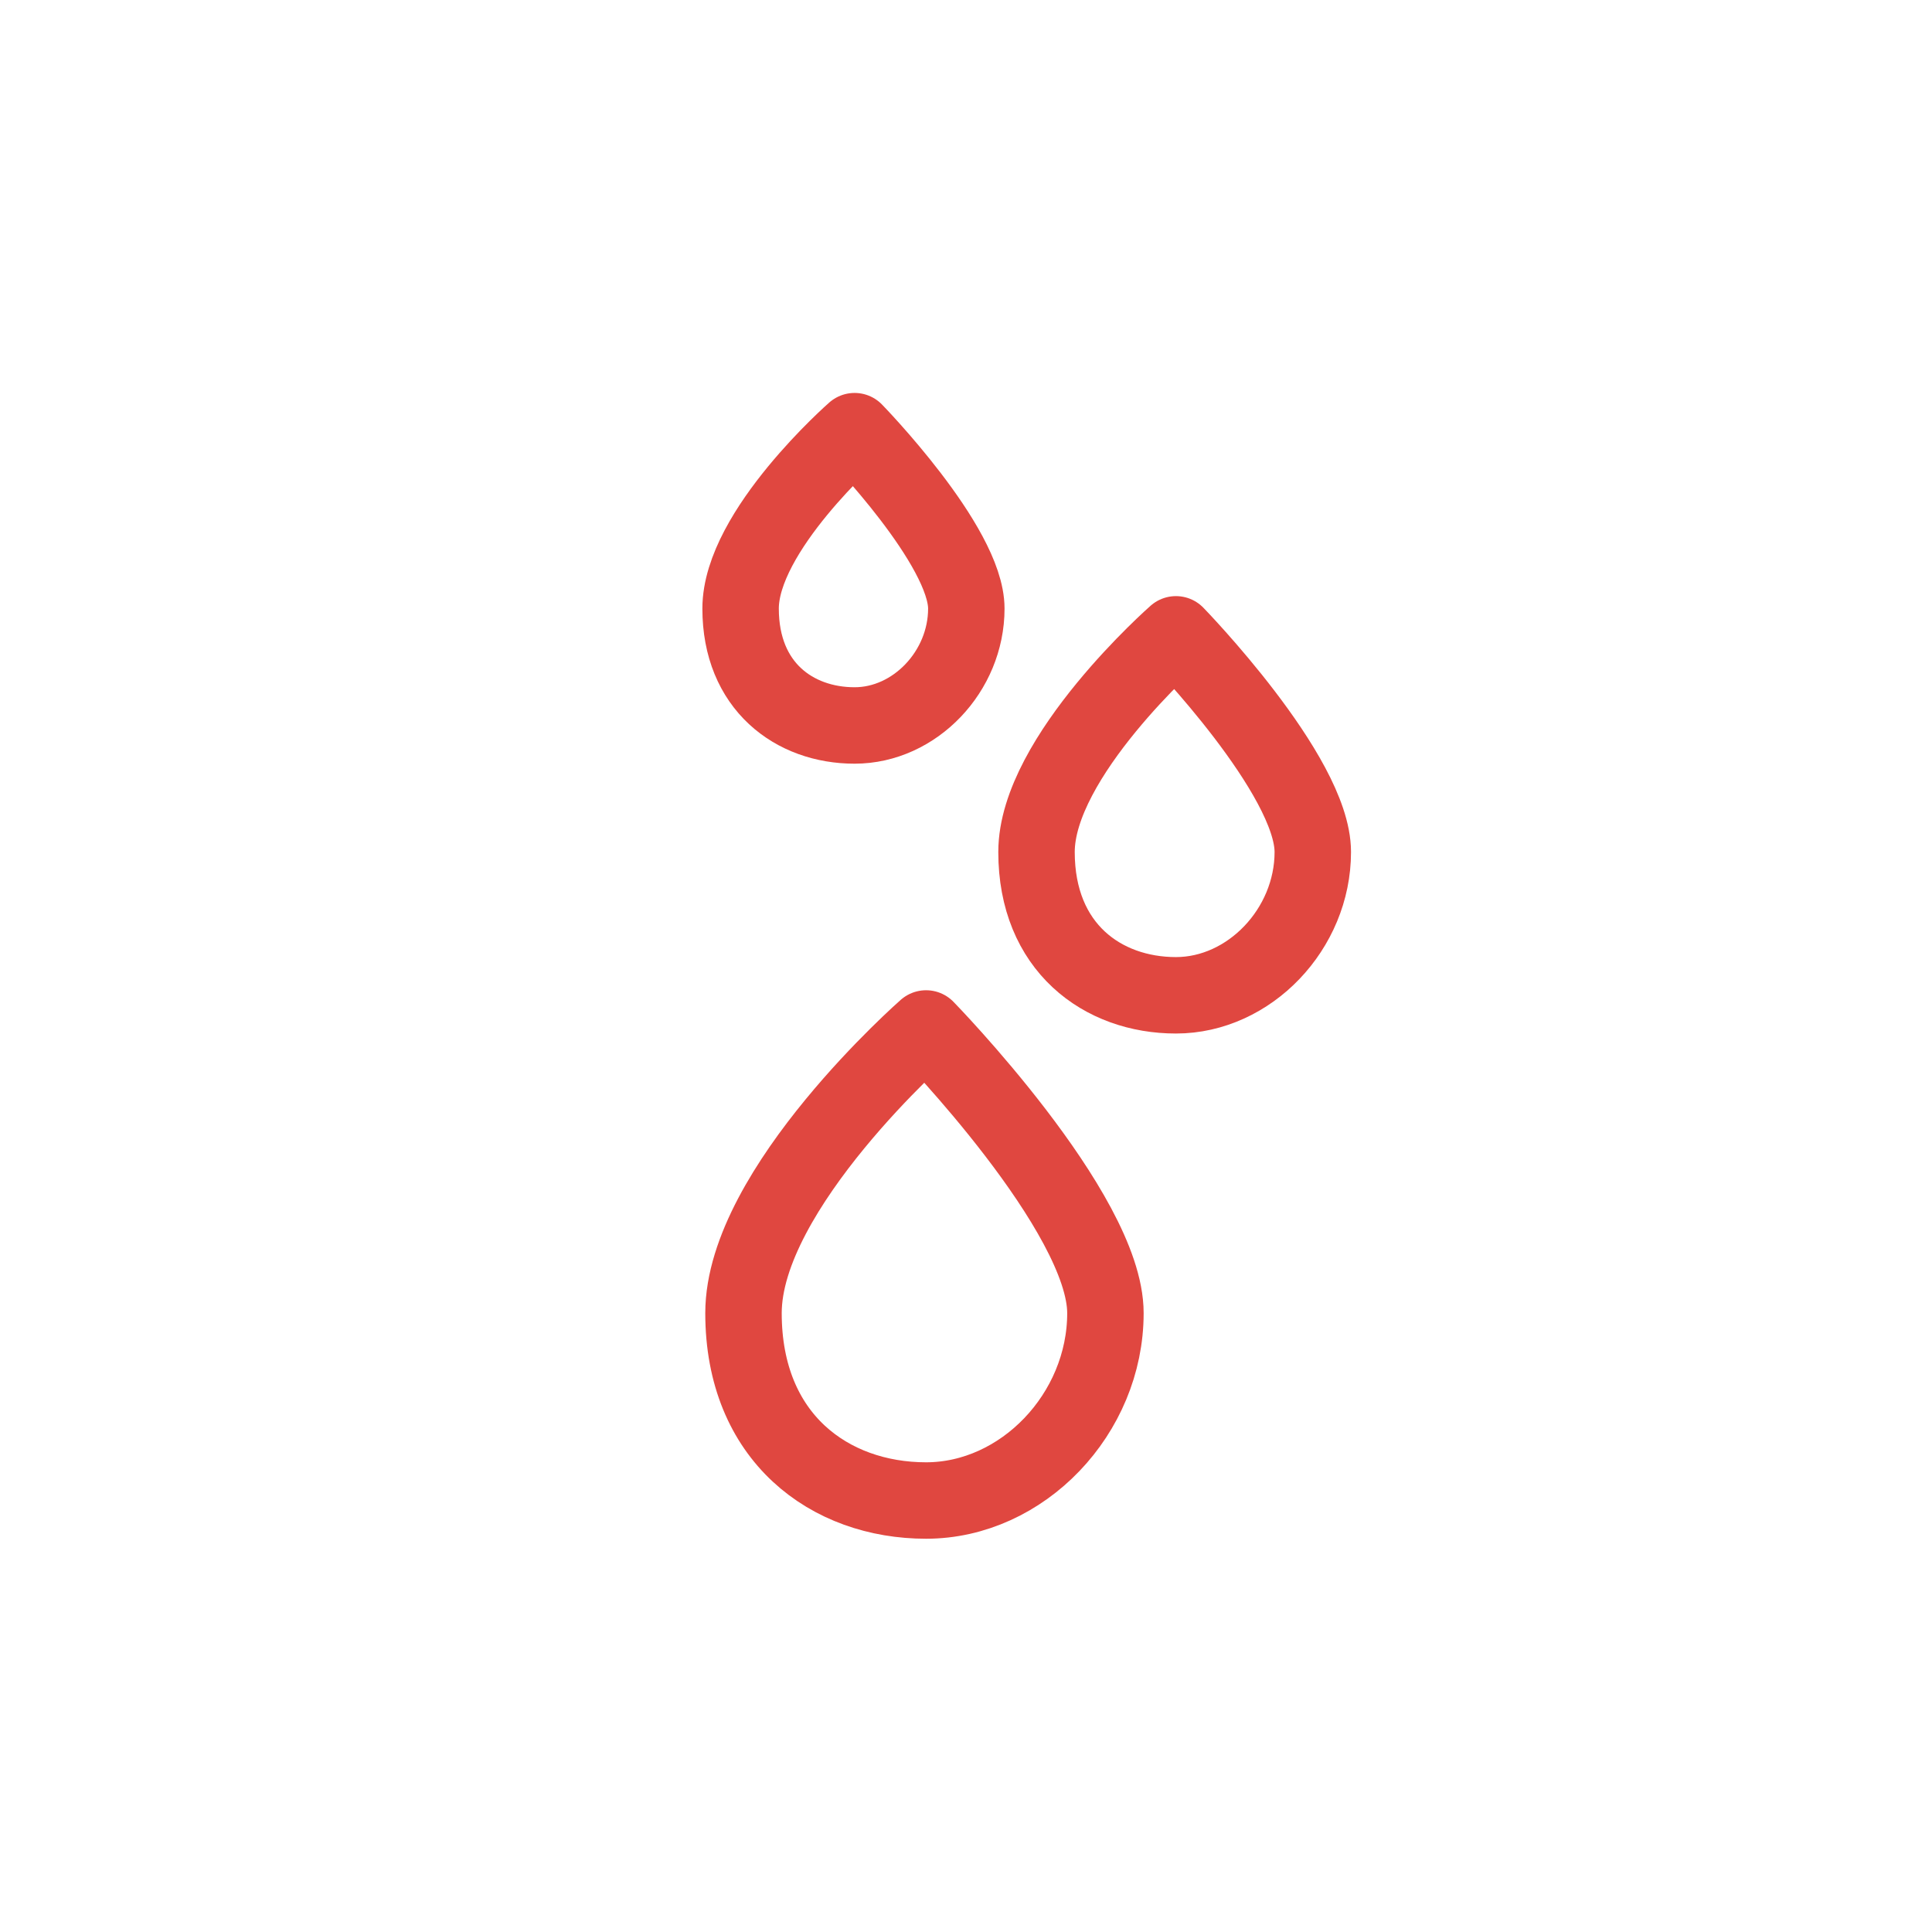 <?xml version="1.0" encoding="utf-8"?>
<!-- Generator: Adobe Illustrator 24.3.0, SVG Export Plug-In . SVG Version: 6.00 Build 0)  -->
<svg version="1.1" id="Lager_1" xmlns="http://www.w3.org/2000/svg" xmlns:xlink="http://www.w3.org/1999/xlink" x="0px" y="0px"
	 viewBox="0 0 600 600" style="enable-background:new 0 0 600 600;" xml:space="preserve">
<style type="text/css">
	.st0{fill:none;stroke:#E04740;stroke-width:23.74;stroke-linecap:round;stroke-linejoin:round;}
</style>
<path class="st0" d="M287.6,319.4c0,0-56.7,49.7-56.7,88.4s26.8,58.2,56.7,58.2s55.7-26.9,55.7-58.2S287.6,319.4,287.6,319.4z"/>
<path class="st0" d="M365.2,197c0,0-43.3,38-43.3,67.6s20.5,44.5,43.3,44.5s42.5-20.6,42.5-44.5S365.2,197,365.2,197z"/>
<path class="st0" d="M265.4,133.9c0,0-35.4,31-35.4,55.1s16.7,36.3,35.4,36.3s34.7-16.8,34.7-36.3S265.4,133.9,265.4,133.9z"/>
</svg>
